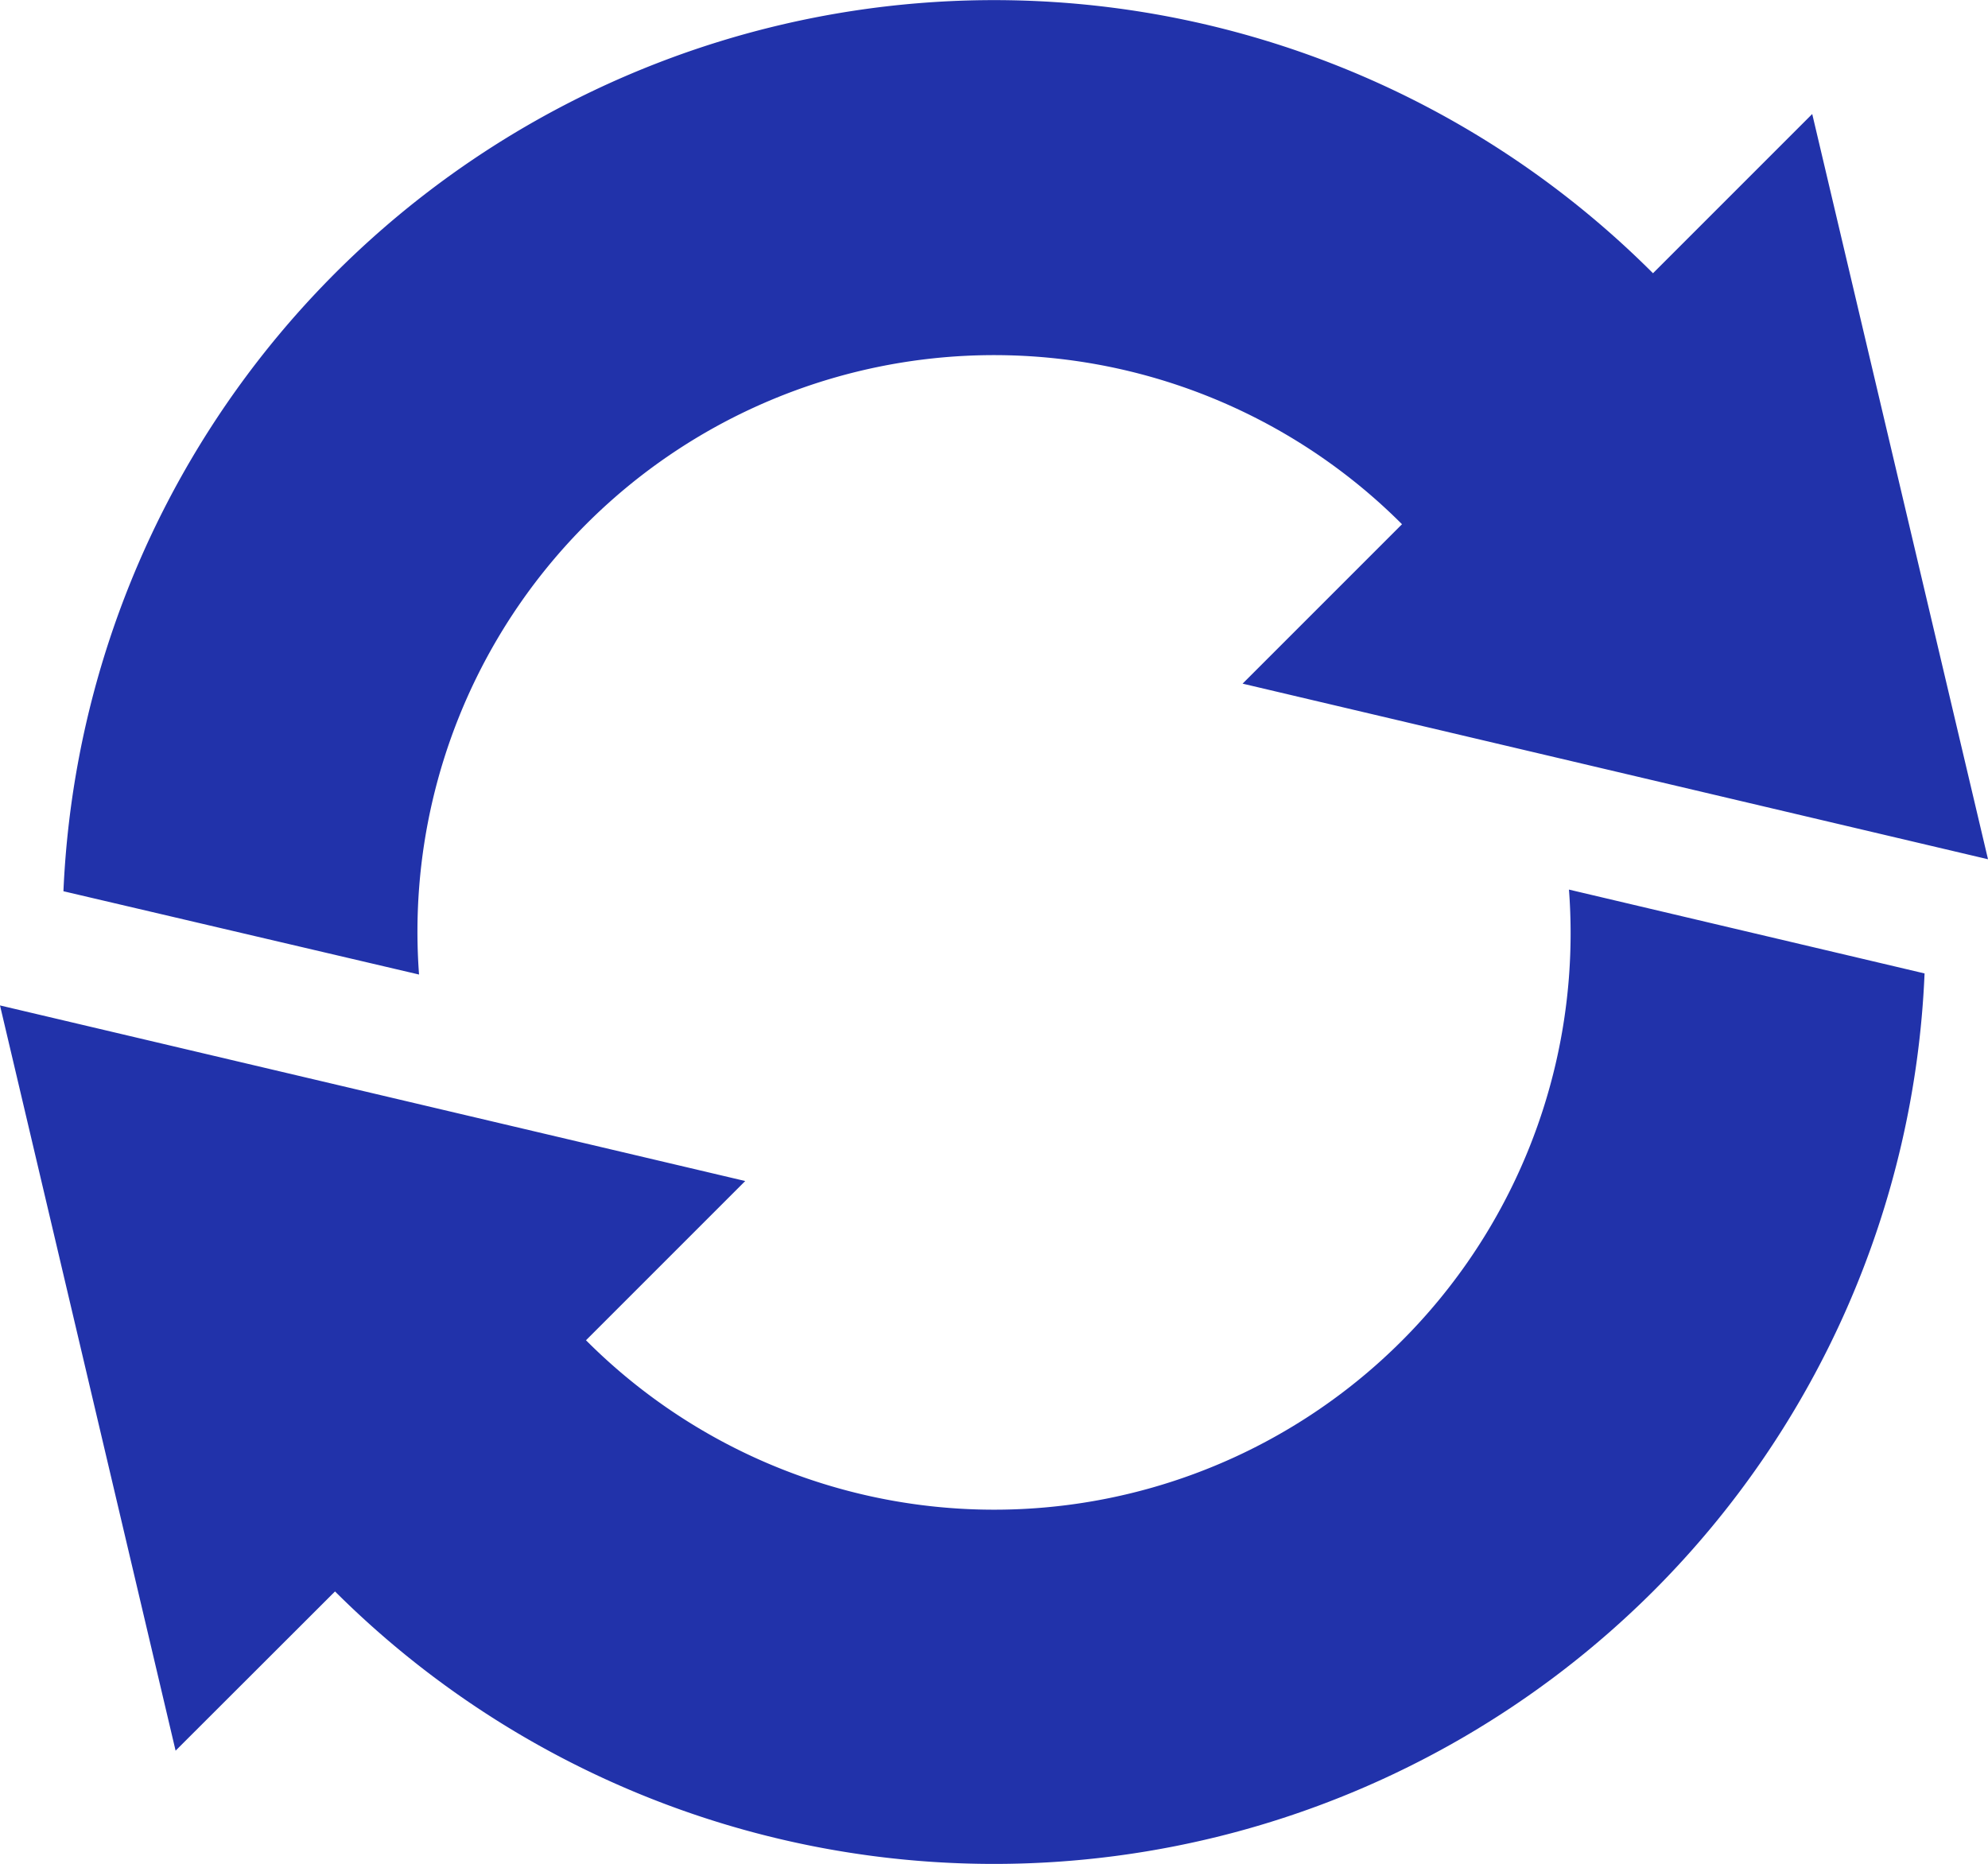 <svg xmlns="http://www.w3.org/2000/svg" viewBox="0 0 108.12 101.37"><defs><style>.af505f01-d953-49f6-ab57-b805bb9cbcb9{fill:#2132aa;}</style></defs><g id="ada99f0e-b4f5-4ddc-b2f8-c8269a4f0369" data-name="Layer 2"><g id="fb3865e7-41c7-463c-818f-3c8c2843ab31" data-name="Layer 1"><g id="e93d14e3-53c8-4c4d-83e3-19eb1460ed9c" data-name="Path 360"><path class="af505f01-d953-49f6-ab57-b805bb9cbcb9" d="M22.79,53,3.45,48.47A50.66,50.66,0,0,1,89.9,14.86h0L98.56,6.2l9.56,40.53L67.58,37.18l8.67-8.67h0A31.36,31.36,0,0,0,22.79,53ZM89.9,86.55a50.48,50.48,0,0,0,14.77-33.61L85.33,48.38A31.35,31.35,0,0,1,31.87,72.89l8.66-8.66L0,54.68,9.55,95.21l8.67-8.66a50.75,50.75,0,0,0,71.68,0Z"></path></g></g></g></svg>